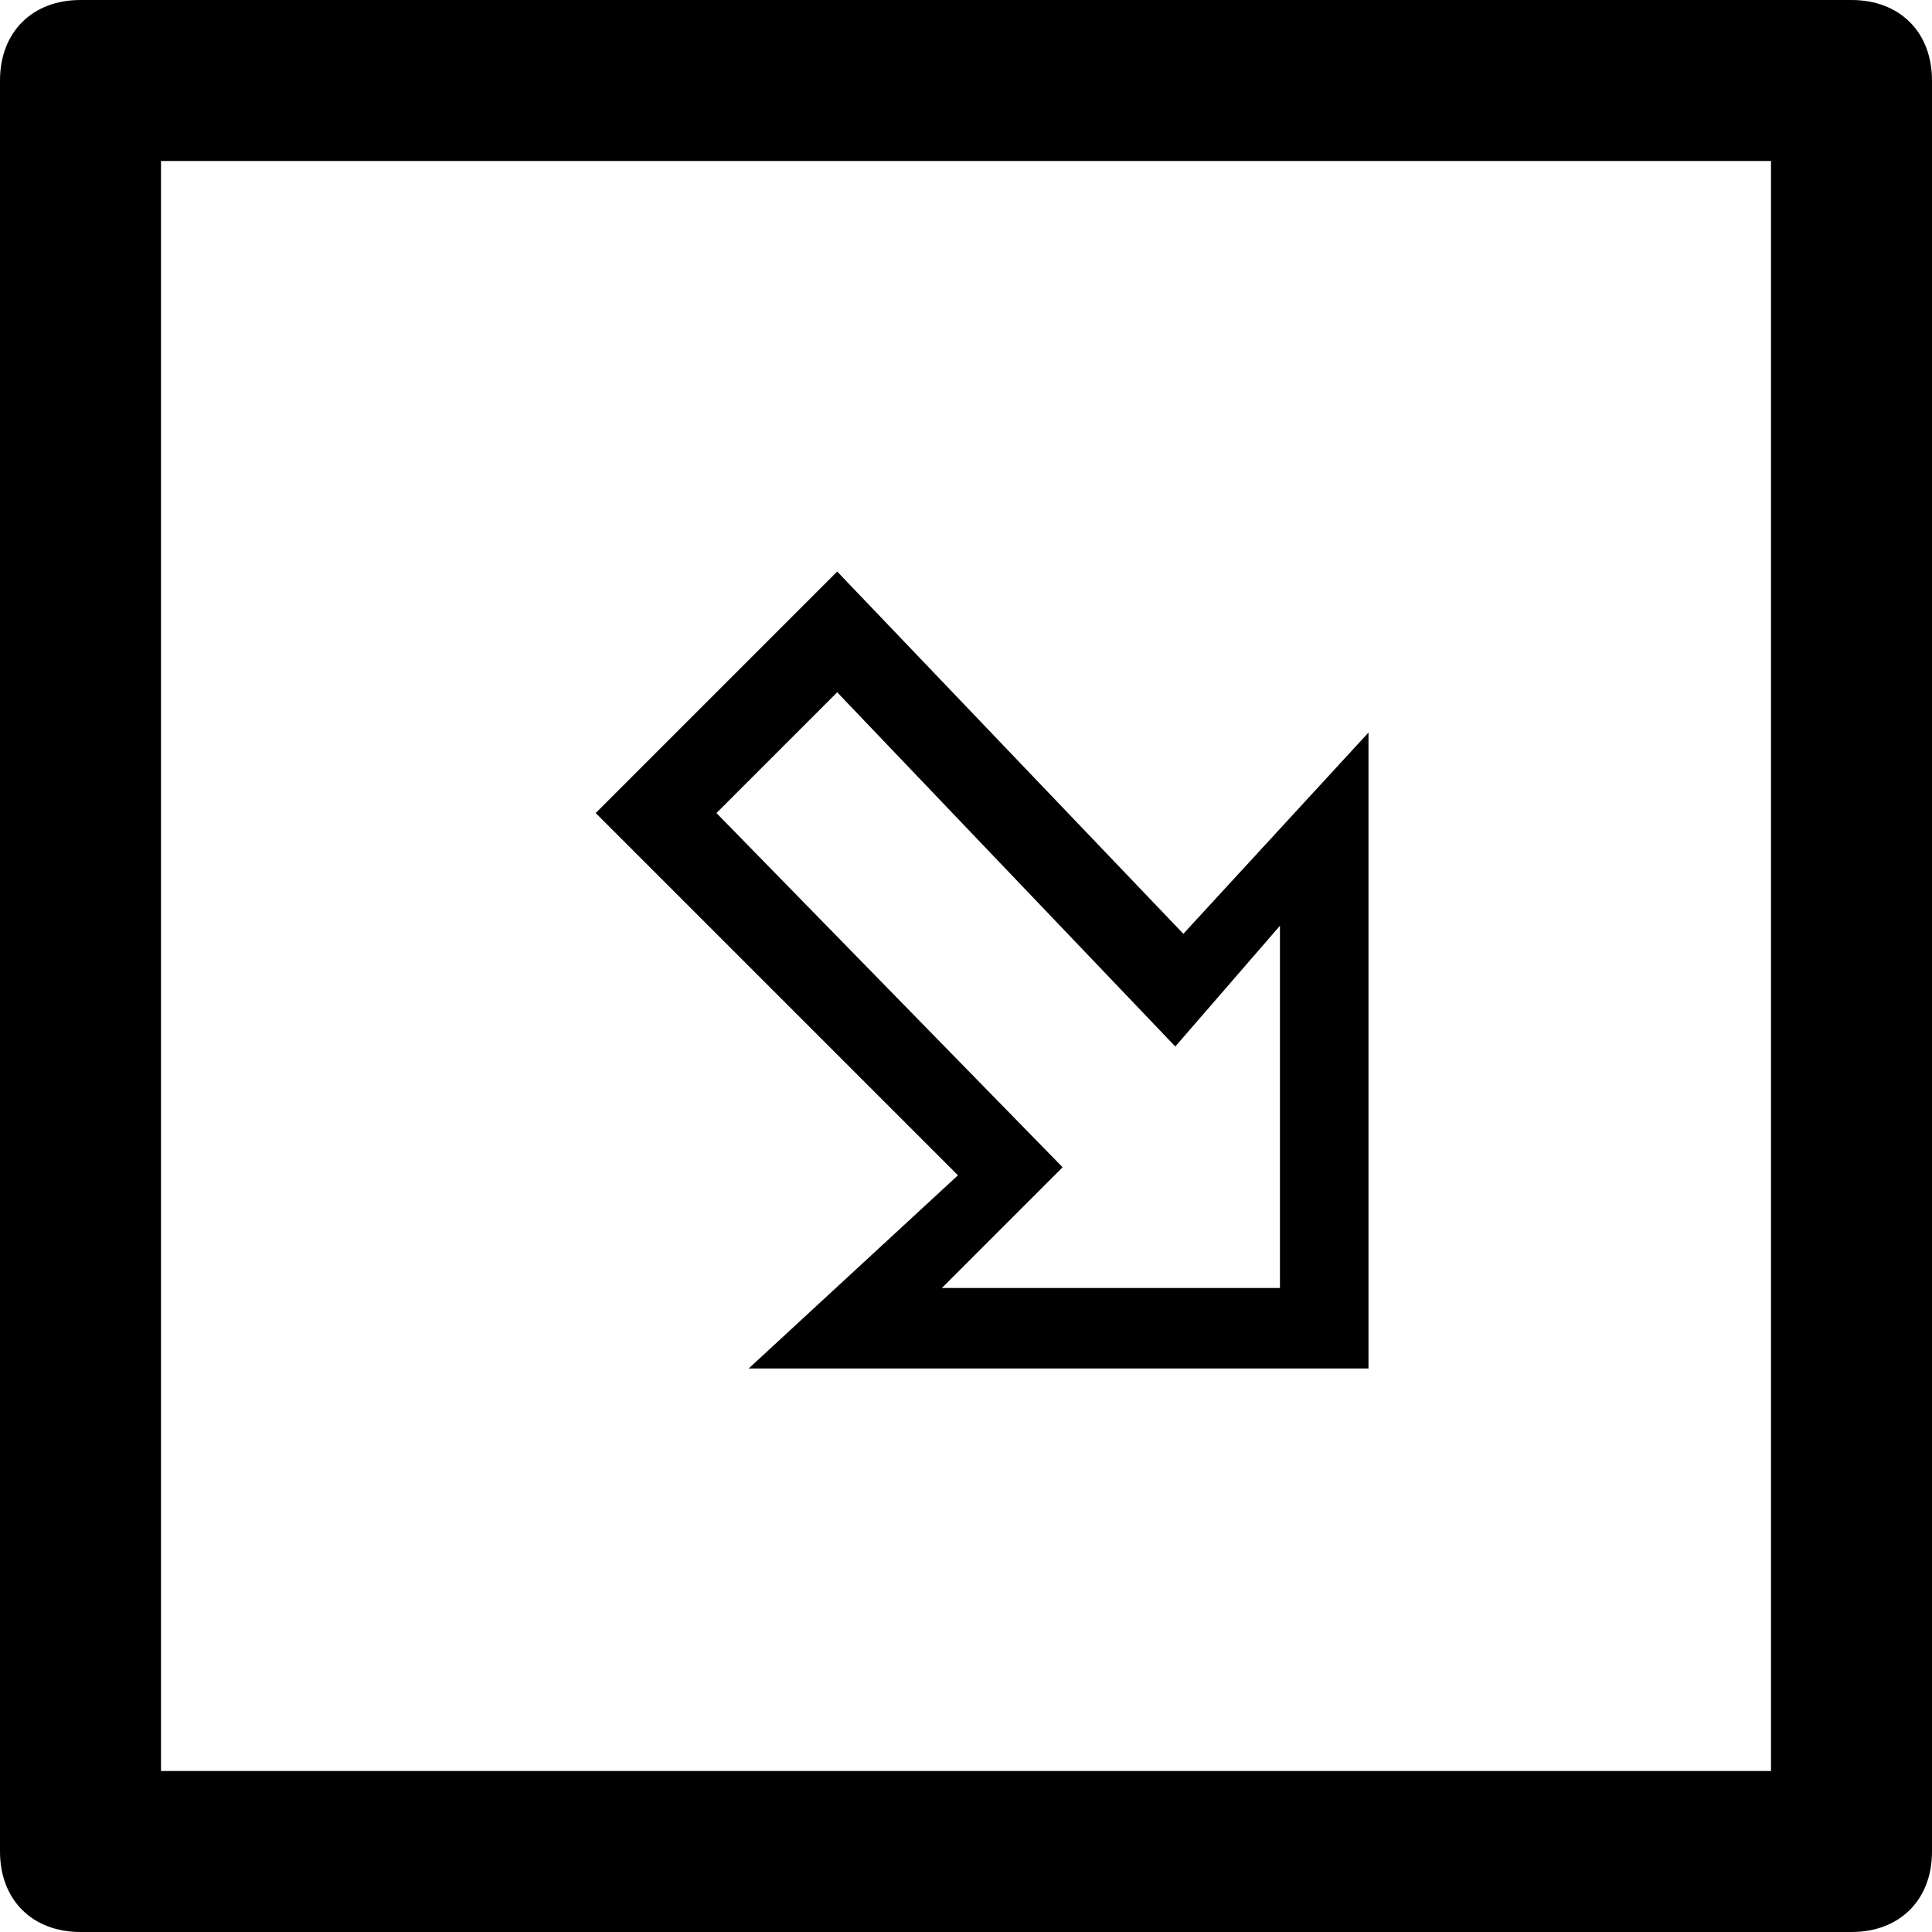 <?xml version="1.0" ?><!DOCTYPE svg  PUBLIC '-//W3C//DTD SVG 1.1//EN'  'http://www.w3.org/Graphics/SVG/1.1/DTD/svg11.dtd'><svg enable-background="new 0 0 24 24" height="24px" id="Layer_1" version="1.1" viewBox="0 0 24 24" width="24px" xml:space="preserve" xmlns="http://www.w3.org/2000/svg" xmlns:xlink="http://www.w3.org/1999/xlink"><g><path d="M23,0H1C0.4,0,0,0.4,0,1v22c0,0.6,0.4,1,1,1h22c0.6,0,1-0.4,1-1V1C24,0.4,23.6,0,23,0z M22,22H2V2h20V22z"/><path d="M9.3,17H17V9.1l-2.3,2.5l-4.3-4.5l-3,3l4.5,4.5L9.3,17z M8.9,10.1l1.5-1.5l4.2,4.4l1.3-1.5V16h-4.2l1.5-1.5L8.9,10.1z"/></g></svg>